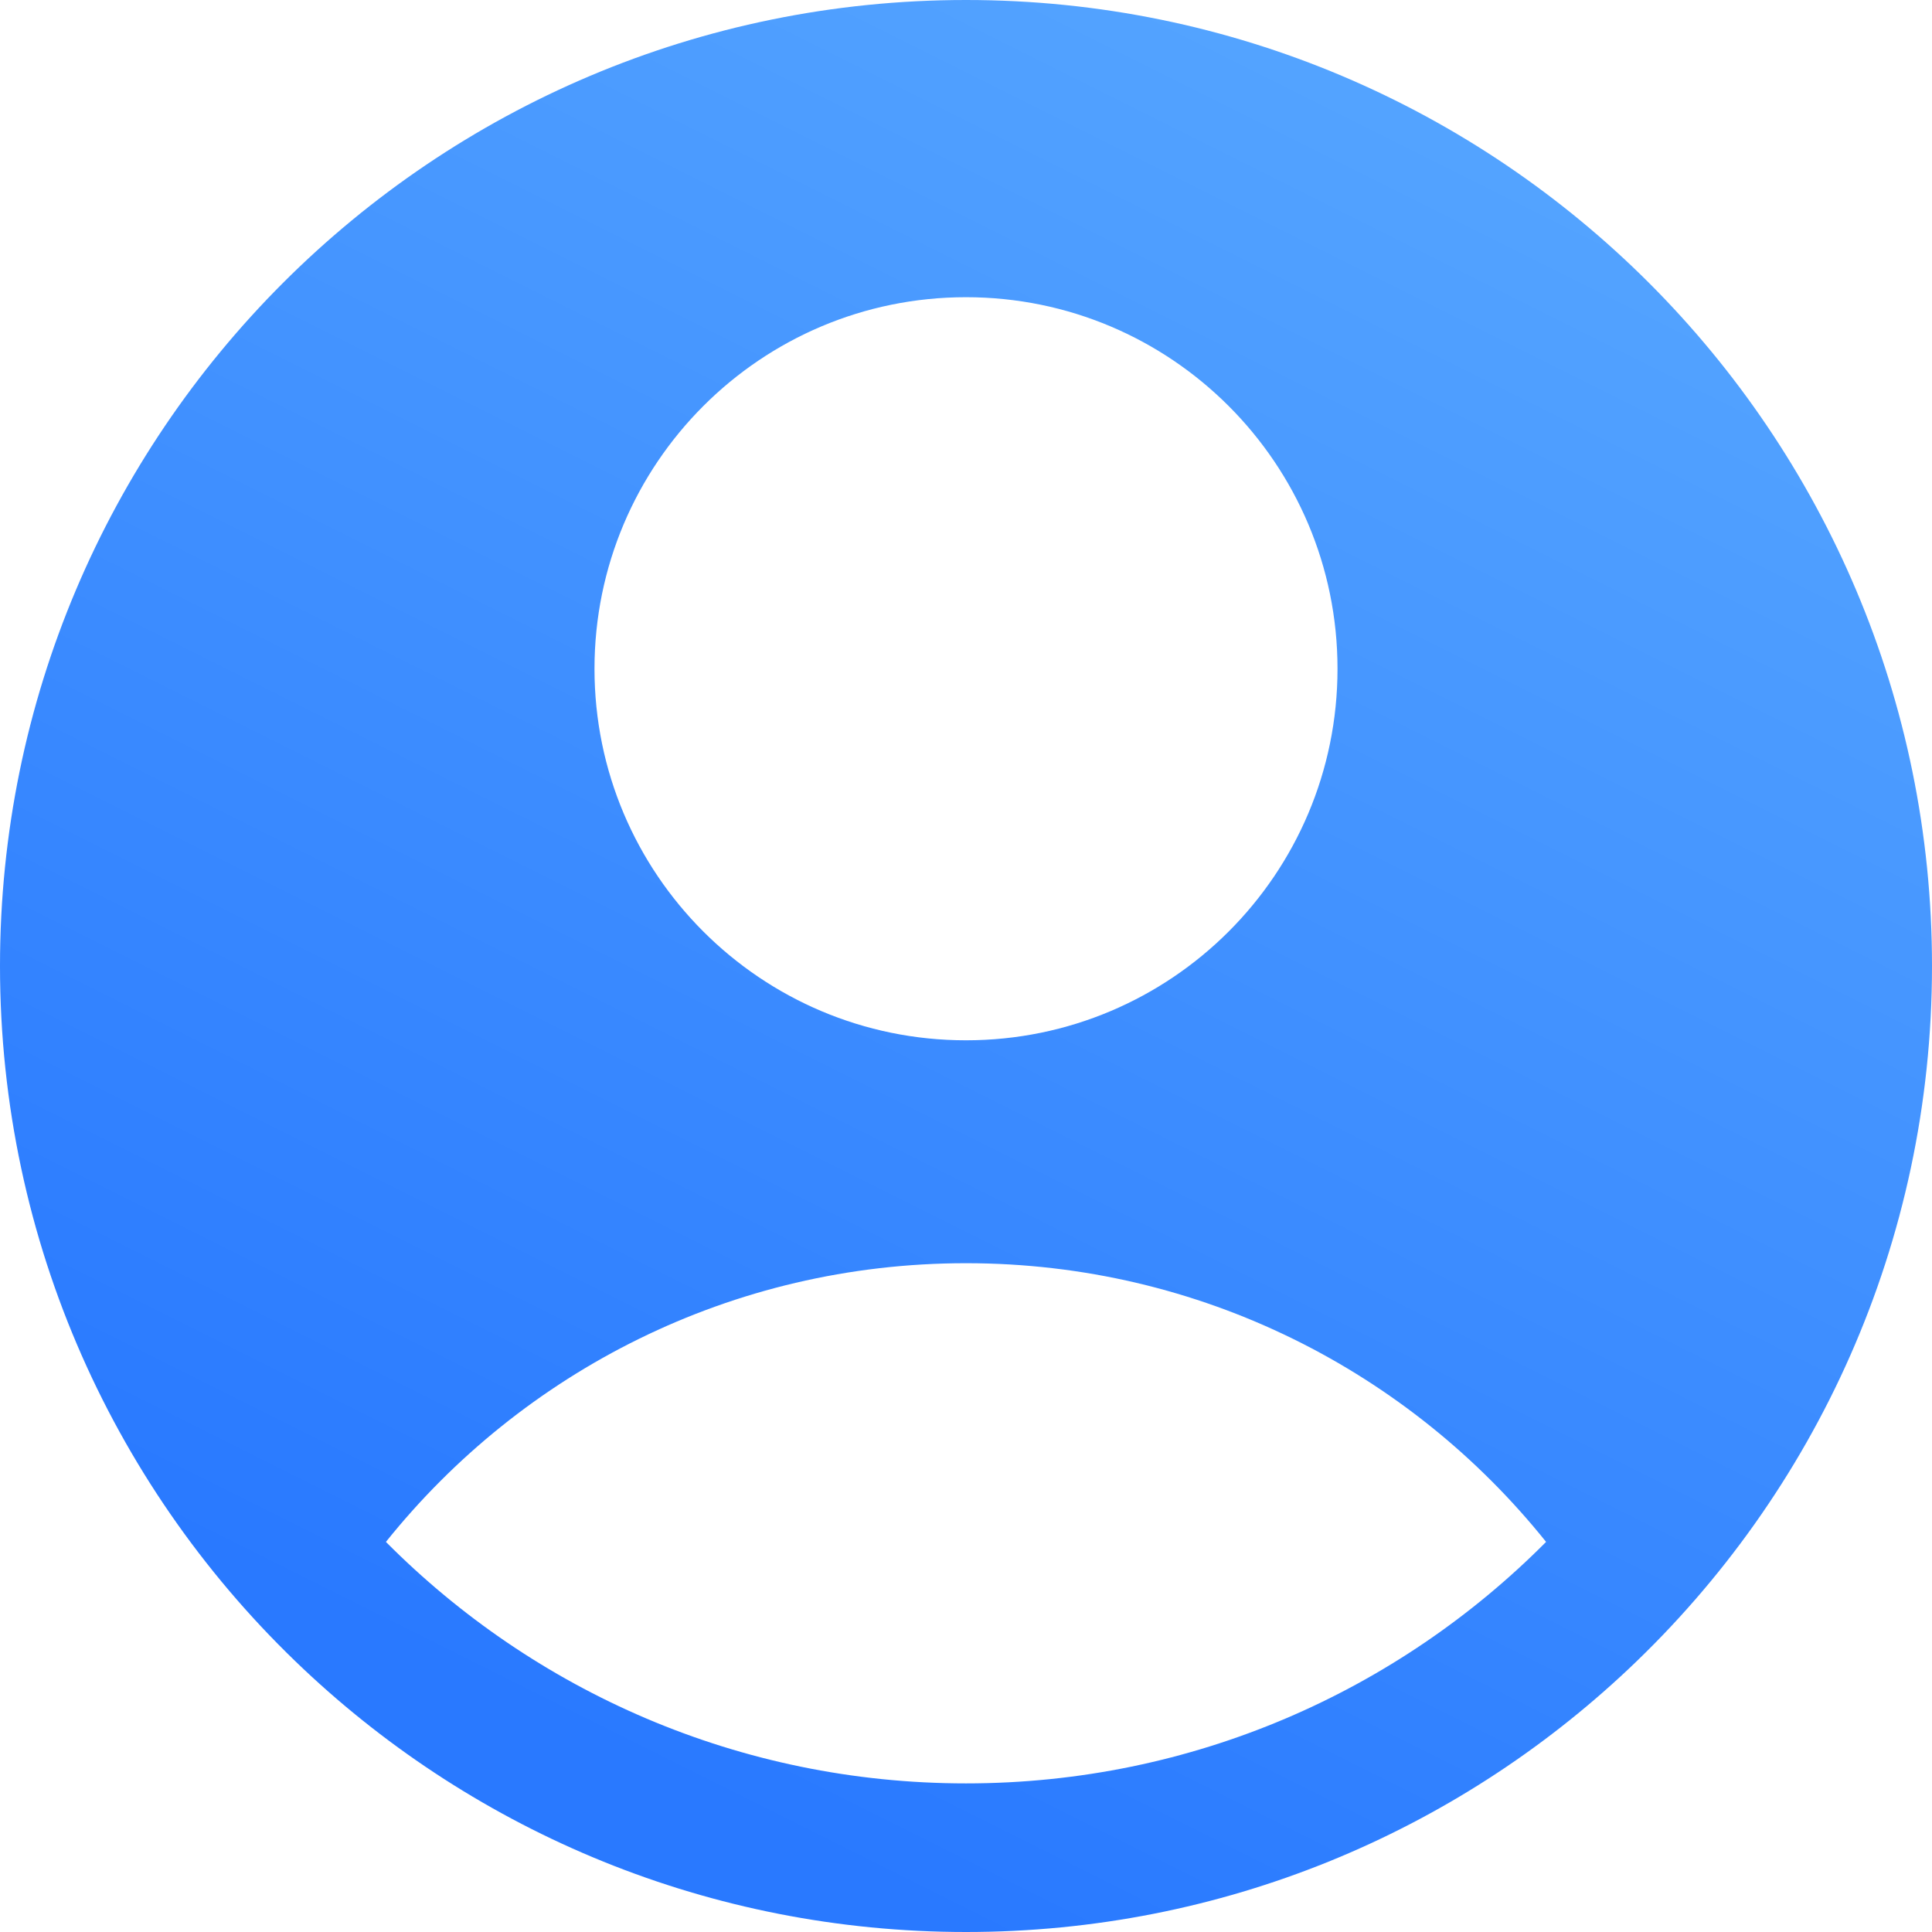 <svg width="24" height="24" viewBox="0 0 24 24" fill="none" xmlns="http://www.w3.org/2000/svg">
<path fill-rule="evenodd" clip-rule="evenodd" d="M20.228 20.735C22.55 18.547 24 15.443 24 12C24 5.373 18.627 0 12 0C5.373 0 0 5.373 0 12C0 15.443 1.45 18.547 3.772 20.735C5.92 22.759 8.815 24 12 24C15.185 24 18.08 22.759 20.228 20.735ZM4.794 19.154C6.486 17.043 9.085 15.692 12 15.692C14.915 15.692 17.514 17.043 19.206 19.154C17.366 21.006 14.817 22.154 12 22.154C9.183 22.154 6.634 21.006 4.794 19.154ZM16.615 8.308C16.615 10.857 14.549 12.923 12 12.923C9.451 12.923 7.385 10.857 7.385 8.308C7.385 5.759 9.451 3.692 12 3.692C14.549 3.692 16.615 5.759 16.615 8.308Z" fill="url(#paint0_linear_1358_5124)"/>
<defs>
<linearGradient id="paint0_linear_1358_5124" x1="24" y1="-7.15256e-07" x2="12" y2="24" gradientUnits="userSpaceOnUse">
<stop stop-color="#5BABFF"/>
<stop offset="1" stop-color="#2979FF"/>
</linearGradient>
</defs>
</svg>
